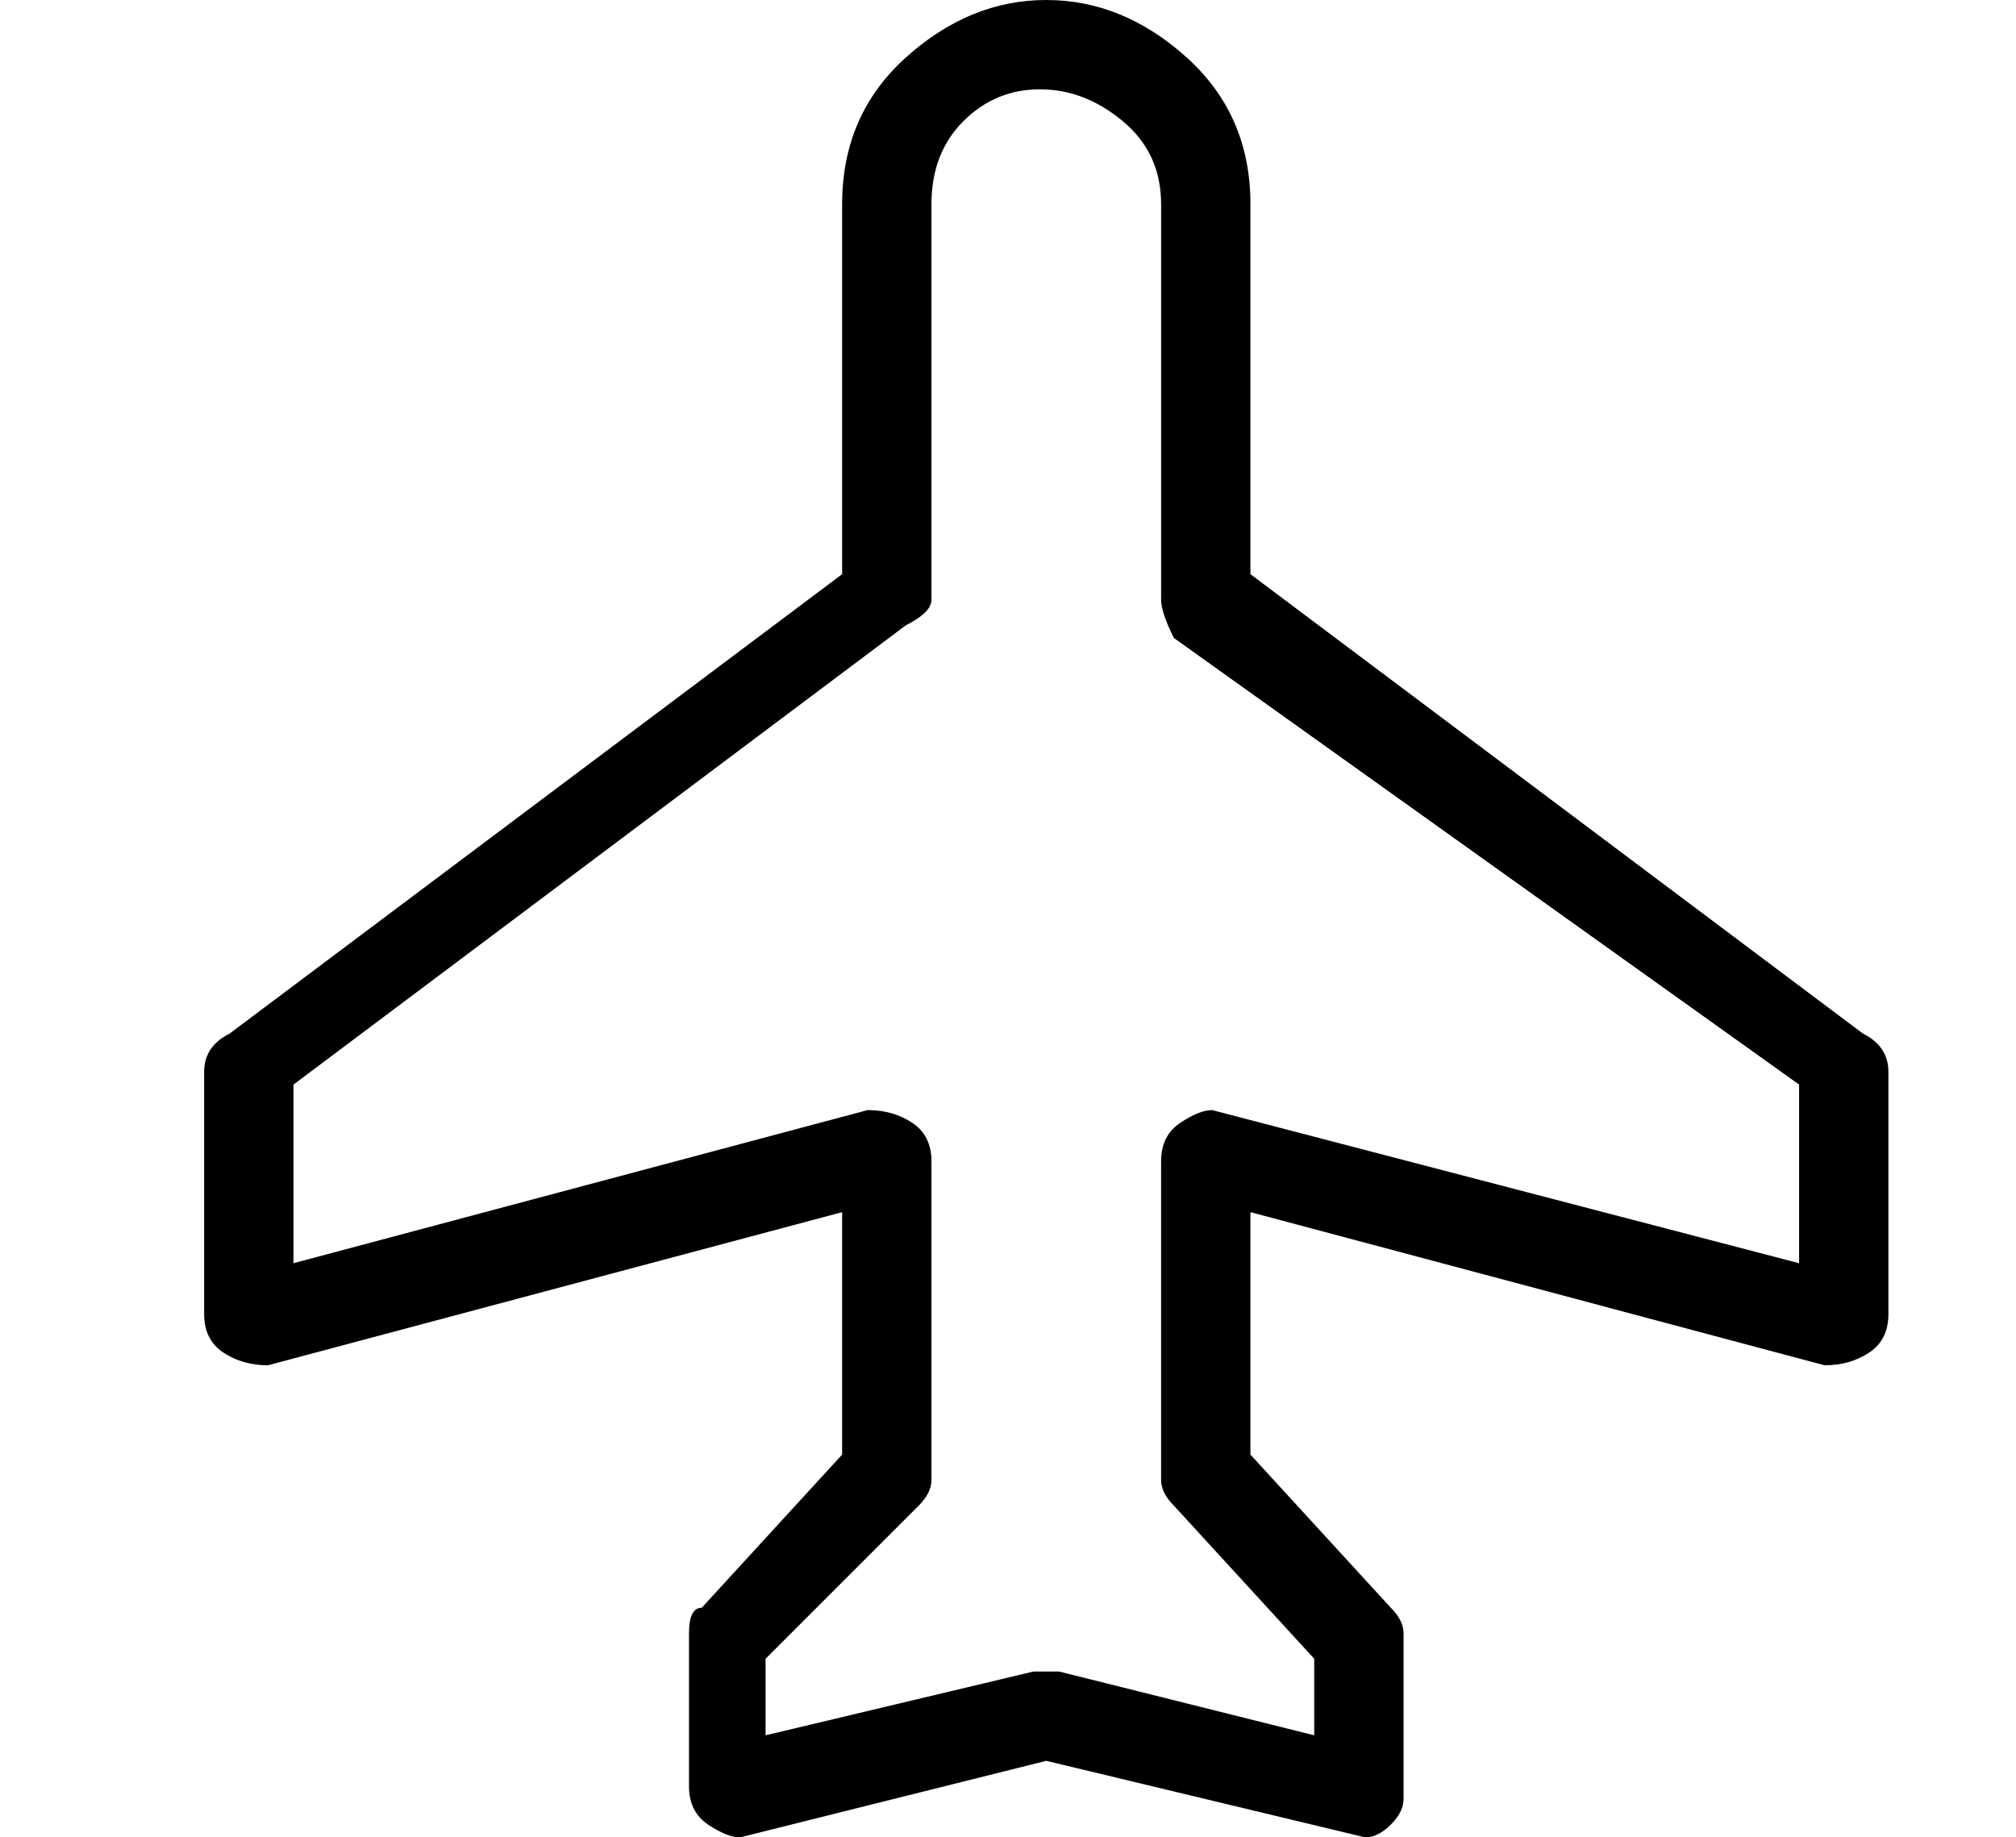 <?xml version="1.0" standalone="no"?>
<!DOCTYPE svg PUBLIC "-//W3C//DTD SVG 1.1//EN" "http://www.w3.org/Graphics/SVG/1.1/DTD/svg11.dtd" >
<svg xmlns="http://www.w3.org/2000/svg" xmlns:xlink="http://www.w3.org/1999/xlink" version="1.1" viewBox="-10 0 158 144">
   <path fill="currentColor"
d="M136 81l-48 -36v-29q0 -7 -5 -11.5t-11 -4.5t-11 4.5t-5 11.5v29l-48 36q-2 1 -2 3v19q0 2 1.5 3t3.5 1l45 -12v19l-11 12q-1 0 -1 2v12q0 2 1.5 3t2.5 1l24 -6l25 6q1 0 2 -1t1 -2v-13q0 -1 -1 -2l-11 -12v-19l45 12q2 0 3.5 -1t1.5 -3v-19q0 -2 -2 -3zM131 99l-46 -12
q-1 0 -2.5 1t-1.5 3v25q0 1 1 2l11 12v6l-20 -5h-2l-21 5v-6l12 -12q1 -1 1 -2v-25q0 -2 -1.5 -3t-3.5 -1l-45 12v-14l48 -36q2 -1 2 -2v-31q0 -4 2.5 -6.5t6 -2.5t6.5 2.5t3 6.5v31q0 1 1 3l49 35v14z" />
</svg>
